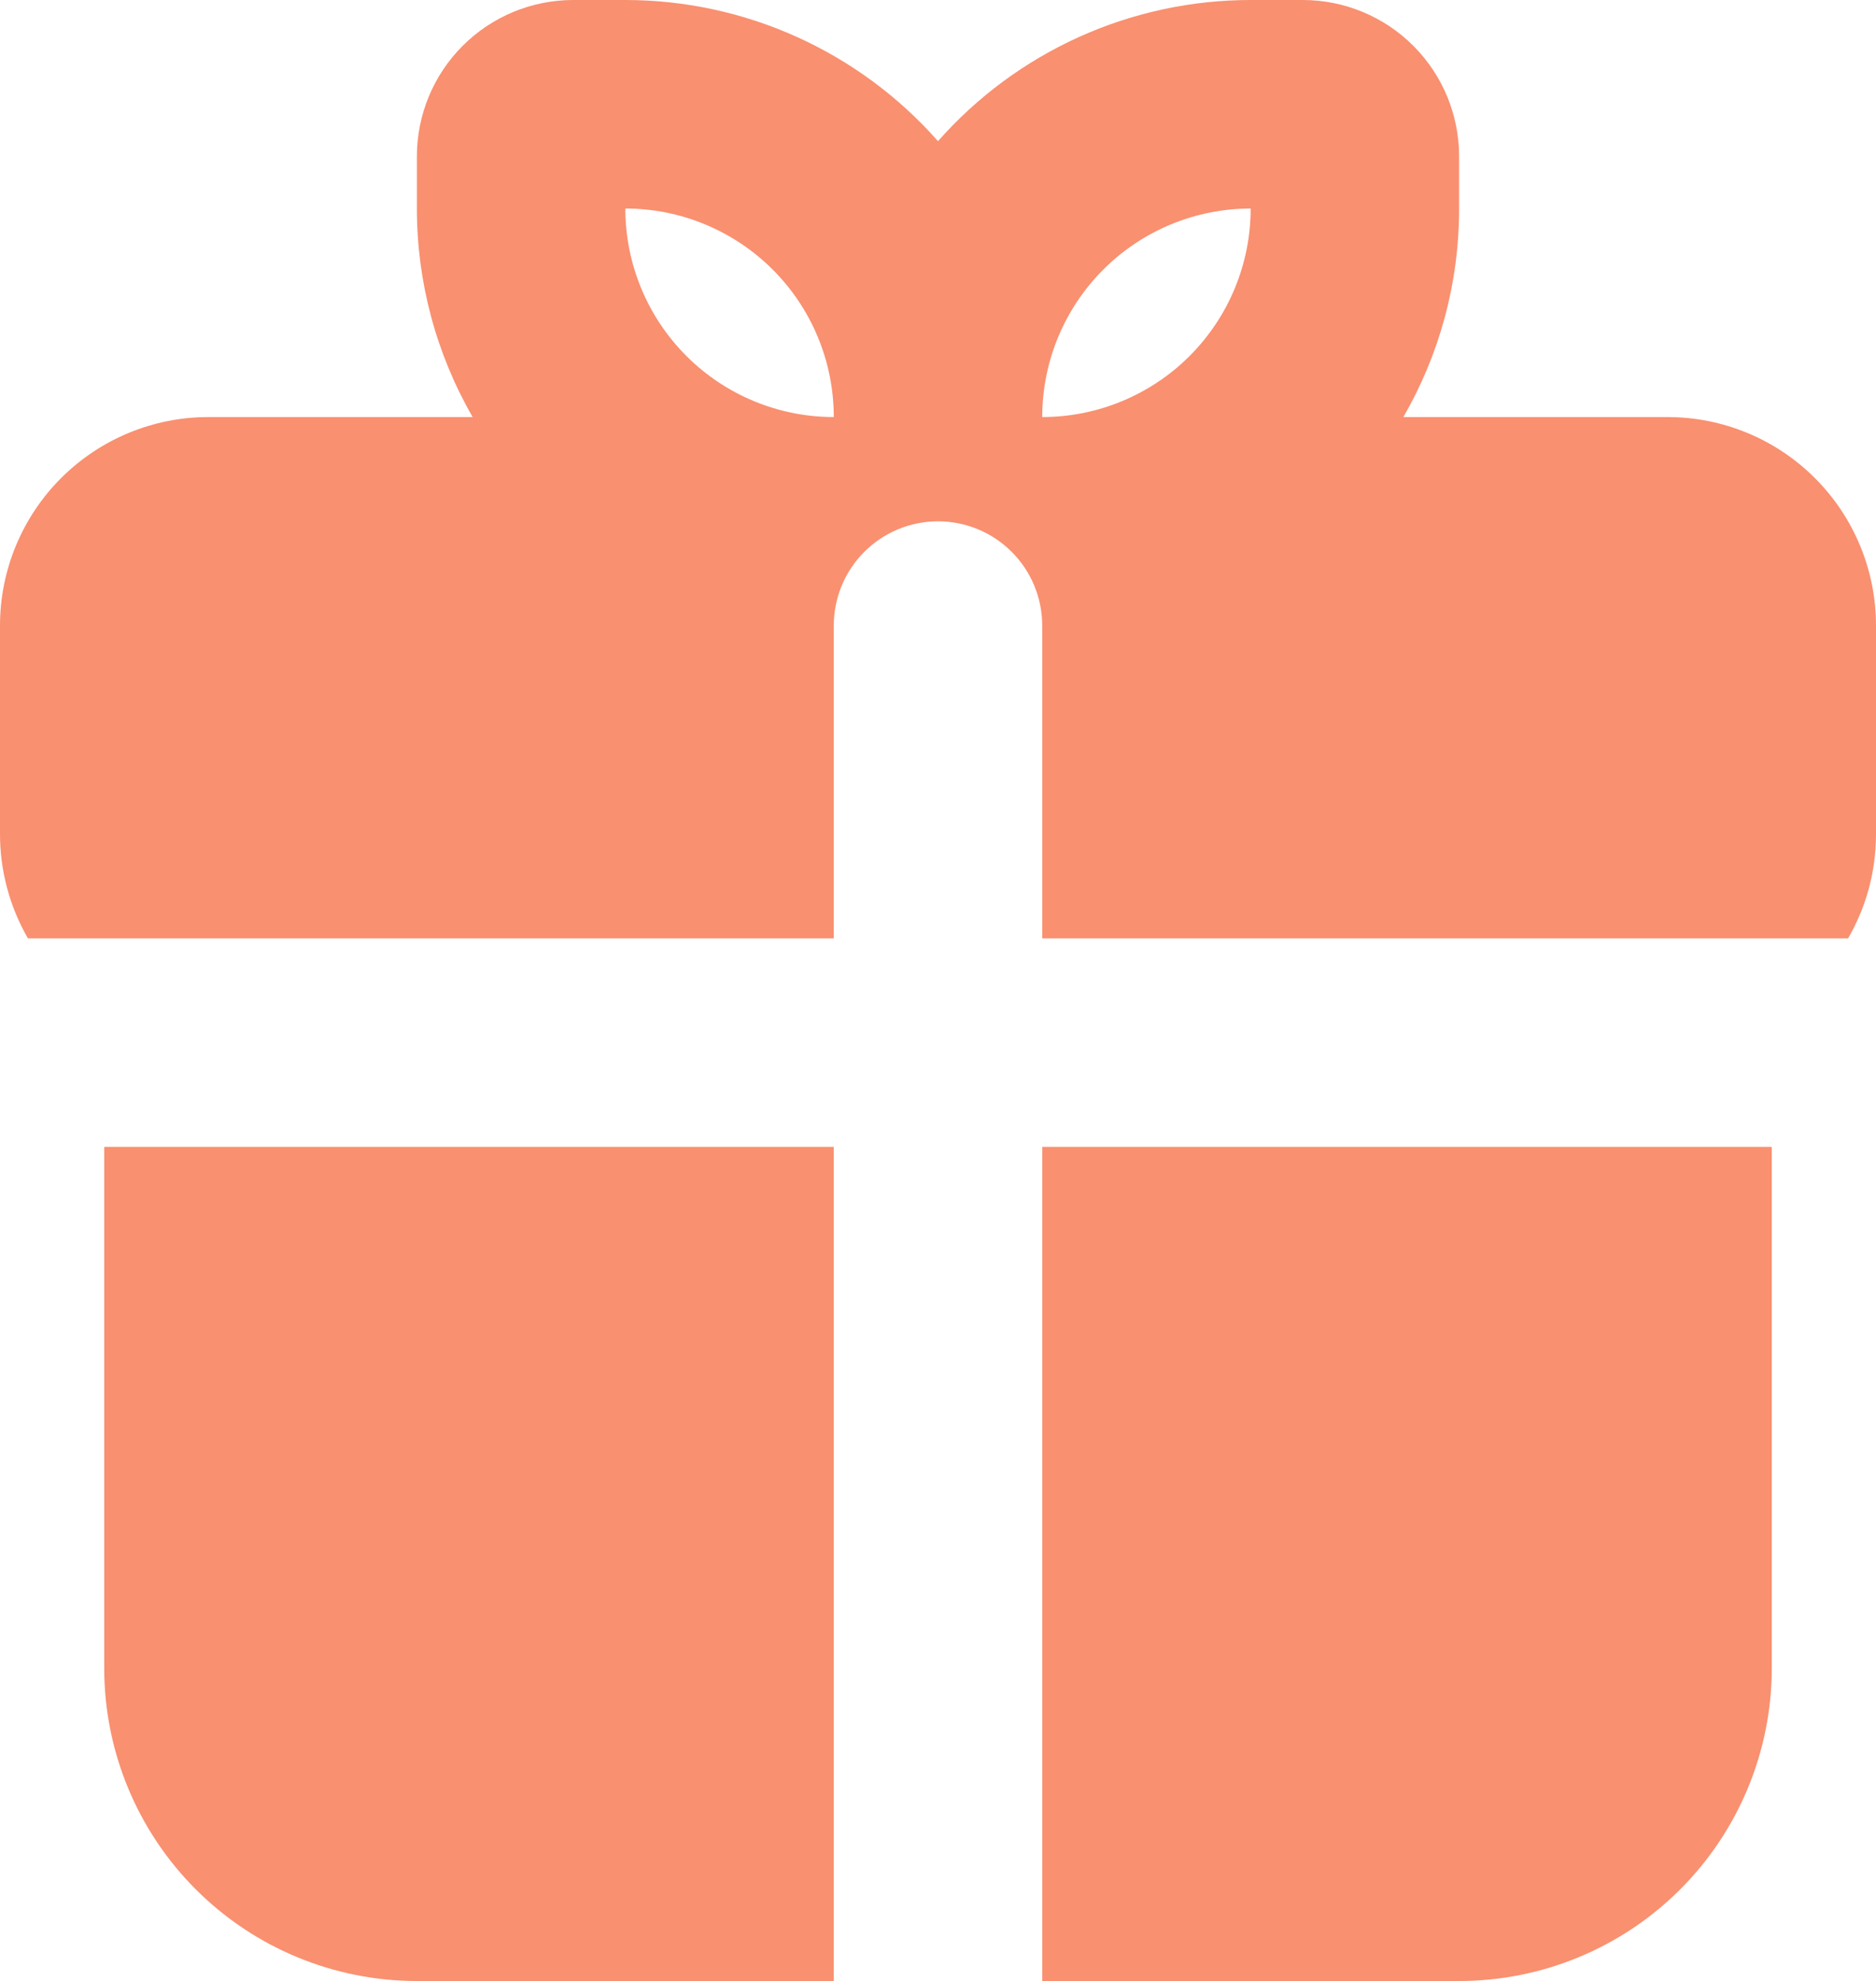 <?xml version="1.0" encoding="UTF-8"?> <svg xmlns="http://www.w3.org/2000/svg" width="500" height="528" viewBox="0 0 500 528" fill="none"><path fill-rule="evenodd" clip-rule="evenodd" d="M472.222 305.684V444.632C472.222 466.742 463.443 487.947 447.814 503.582C432.186 519.217 410.99 528 388.889 528H277.778L277.778 305.684H472.222ZM222.222 305.684V528H111.111C89.01 528 67.814 519.217 52.186 503.582C36.557 487.947 27.778 466.742 27.778 444.632L27.778 305.684H222.222ZM166.667 1.67134e-07C182.43 -0.001 198.013 3.354 212.381 9.841C226.749 16.329 239.573 25.8 250 37.627C260.428 25.8 273.251 16.329 287.619 9.841C301.987 3.354 317.57 -0.001 333.333 1.67134e-07L347.222 1.67134e-07C358.273 1.67134e-07 368.871 4.392 376.685 12.209C384.499 20.026 388.889 30.629 388.889 41.684V55.579C388.889 75.838 383.472 94.818 374.028 111.158L444.444 111.158C459.179 111.158 473.309 117.014 483.728 127.437C494.147 137.86 500 151.996 500 166.737V222.316C500 232.431 497.306 241.935 492.556 250.105H277.778V166.737C277.778 159.367 274.851 152.298 269.642 147.087C264.433 141.875 257.367 138.947 250 138.947C242.633 138.947 235.568 141.875 230.358 147.087C225.149 152.298 222.222 159.367 222.222 166.737V250.105H7.444C2.568 241.656 0 232.072 0 222.316L0 166.737C0 151.996 5.853 137.86 16.272 127.437C26.691 117.014 40.821 111.158 55.556 111.158H125.972C116.229 94.257 111.104 75.089 111.111 55.579V41.684C111.111 30.629 115.501 20.026 123.315 12.209C131.129 4.392 141.727 1.67134e-07 152.778 1.67134e-07L166.667 1.67134e-07ZM166.667 55.579C166.667 70.319 172.52 84.456 182.939 94.879C193.357 105.302 207.488 111.158 222.222 111.158C222.222 96.417 216.369 82.281 205.95 71.858C195.532 61.435 181.401 55.579 166.667 55.579ZM333.333 55.579C318.599 55.579 304.468 61.435 294.05 71.858C283.631 82.281 277.778 96.417 277.778 111.158C292.512 111.158 306.643 105.302 317.061 94.879C327.48 84.456 333.333 70.319 333.333 55.579Z" fill="#F99070"></path></svg> 
